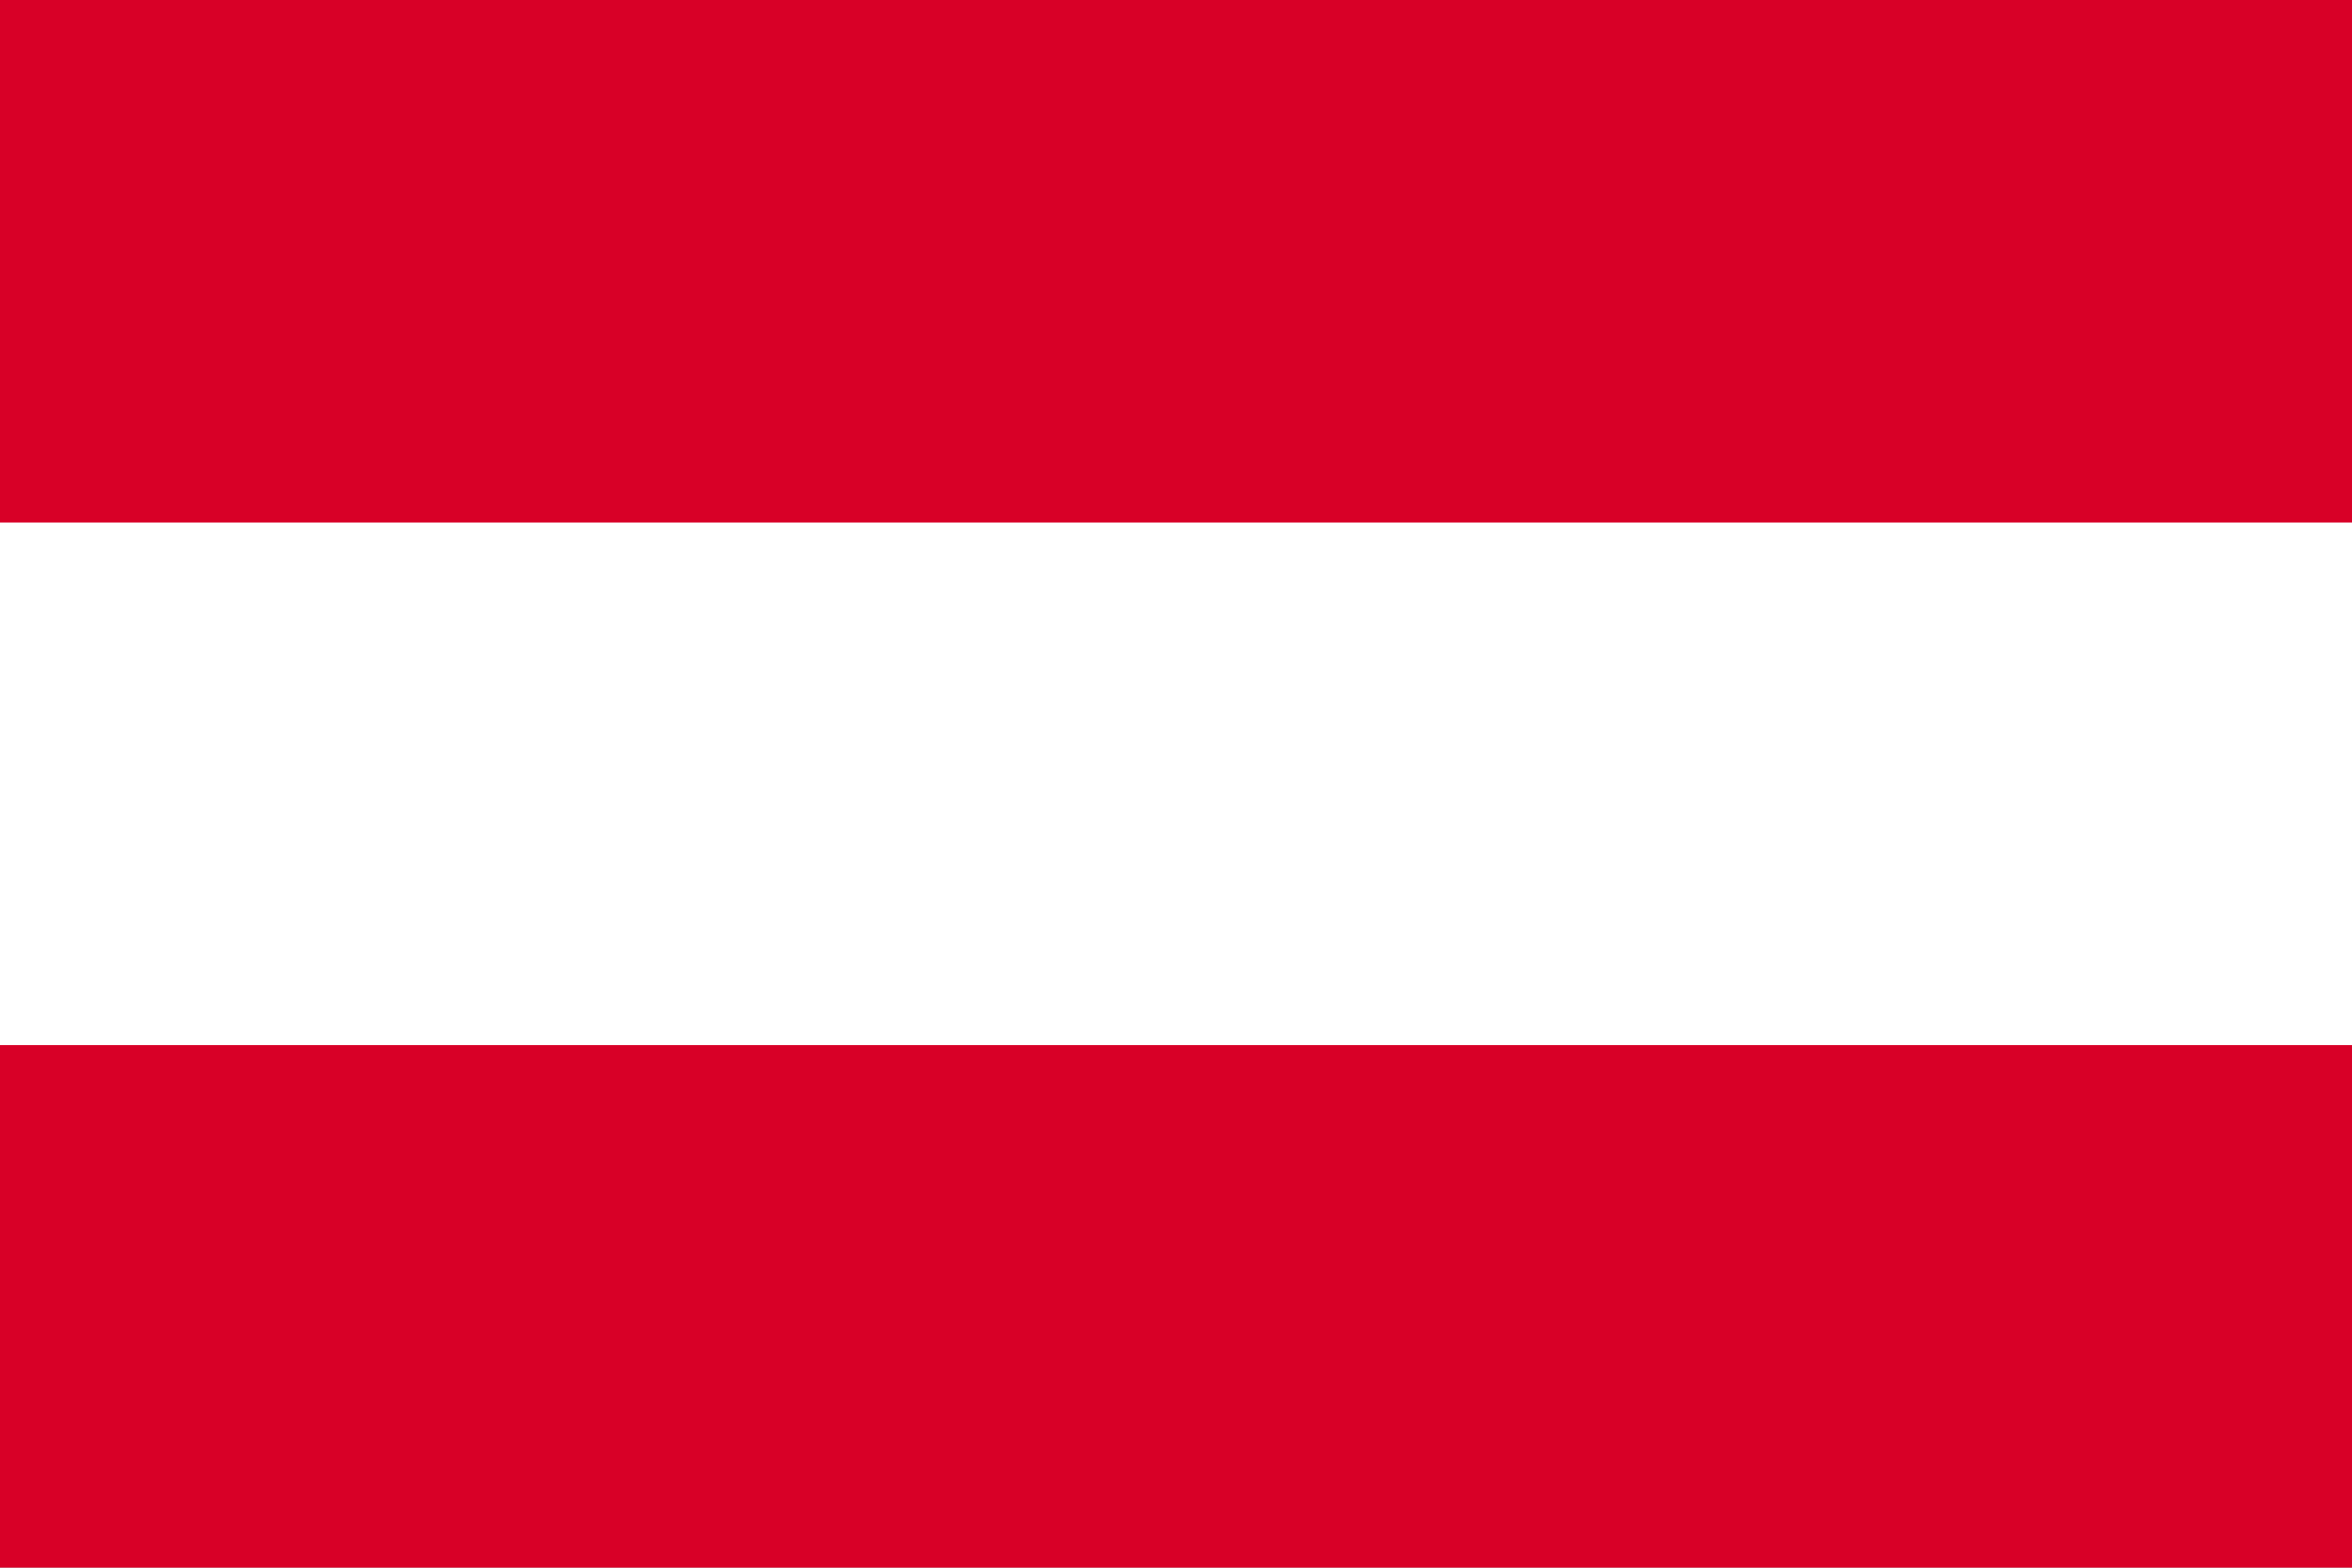 <?xml version="1.0" encoding="UTF-8"?> <svg xmlns="http://www.w3.org/2000/svg" width="60" height="40" viewBox="0 0 60 40" fill="none"><rect x="0" y="0" width="60" height="40" fill="#333333" stroke="none"/> <path d="M0 0H60V39.999H0V0Z" fill="white"></path> <path d="M0 0H60V13.333H0V0ZM0 26.666H60V39.999H0V26.666Z" fill="#D80027"></path> </svg> 